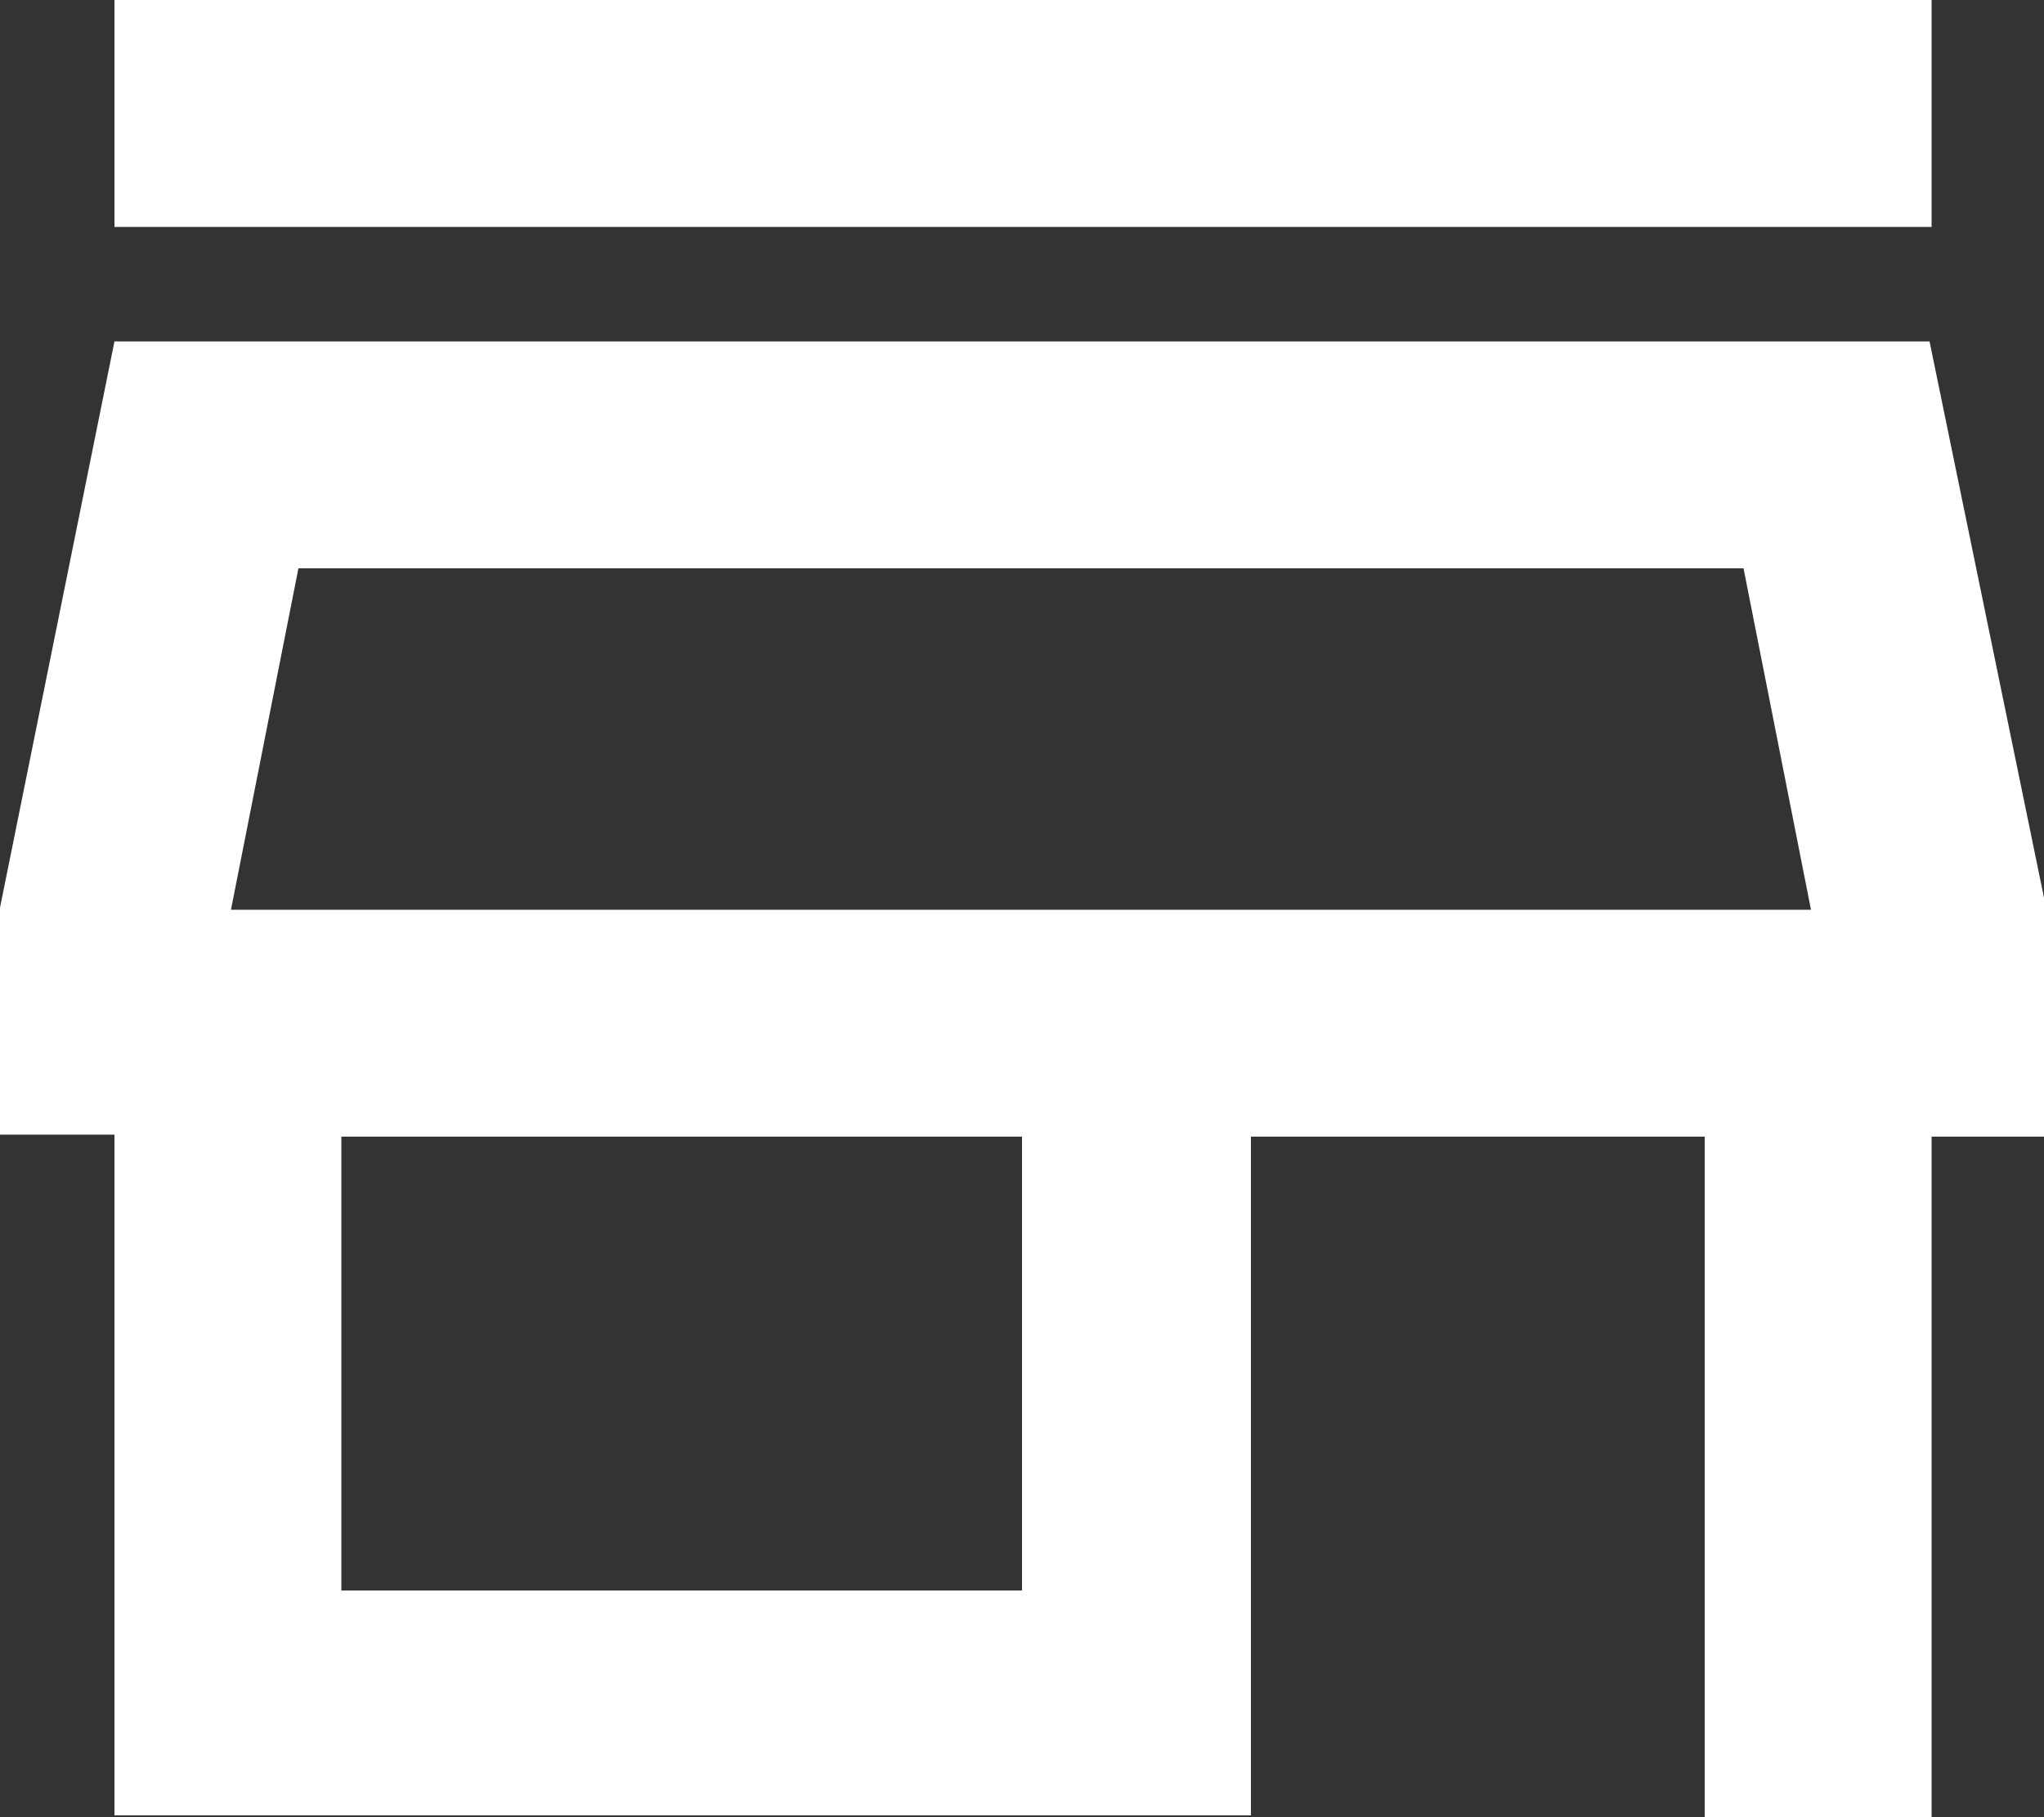 <?xml version="1.0" encoding="utf-8"?>
<!-- Generator: Adobe Illustrator 25.2.0, SVG Export Plug-In . SVG Version: 6.00 Build 0)  -->
<svg version="1.1" id="Capa_1" xmlns="http://www.w3.org/2000/svg" xmlns:xlink="http://www.w3.org/1999/xlink" x="0px" y="0px"
	 viewBox="0 0 100 88.9" style="enable-background:new 0 0 100 88.9;" xml:space="preserve">
<rect x="0" y="0" width="100" height="88.9" fill="#333333" stroke="none"/>
<style type="text/css">
	.st0{fill:#FFFFFF;}
</style>
<path class="st0" d="M85.3,27.8l3.3,16.7H11.3l3.3-16.7H85.3 M94.4,0H5.6v11.1h88.9V0z M94.4,16.7H5.6L0,44.4v11.1h5.6v33.3h55.6
	V55.6h22.2v33.3h11.1V55.6h5.6V44.4L94.4,16.7z M16.7,77.8V55.6H50v22.2H16.7z"/>
</svg>
